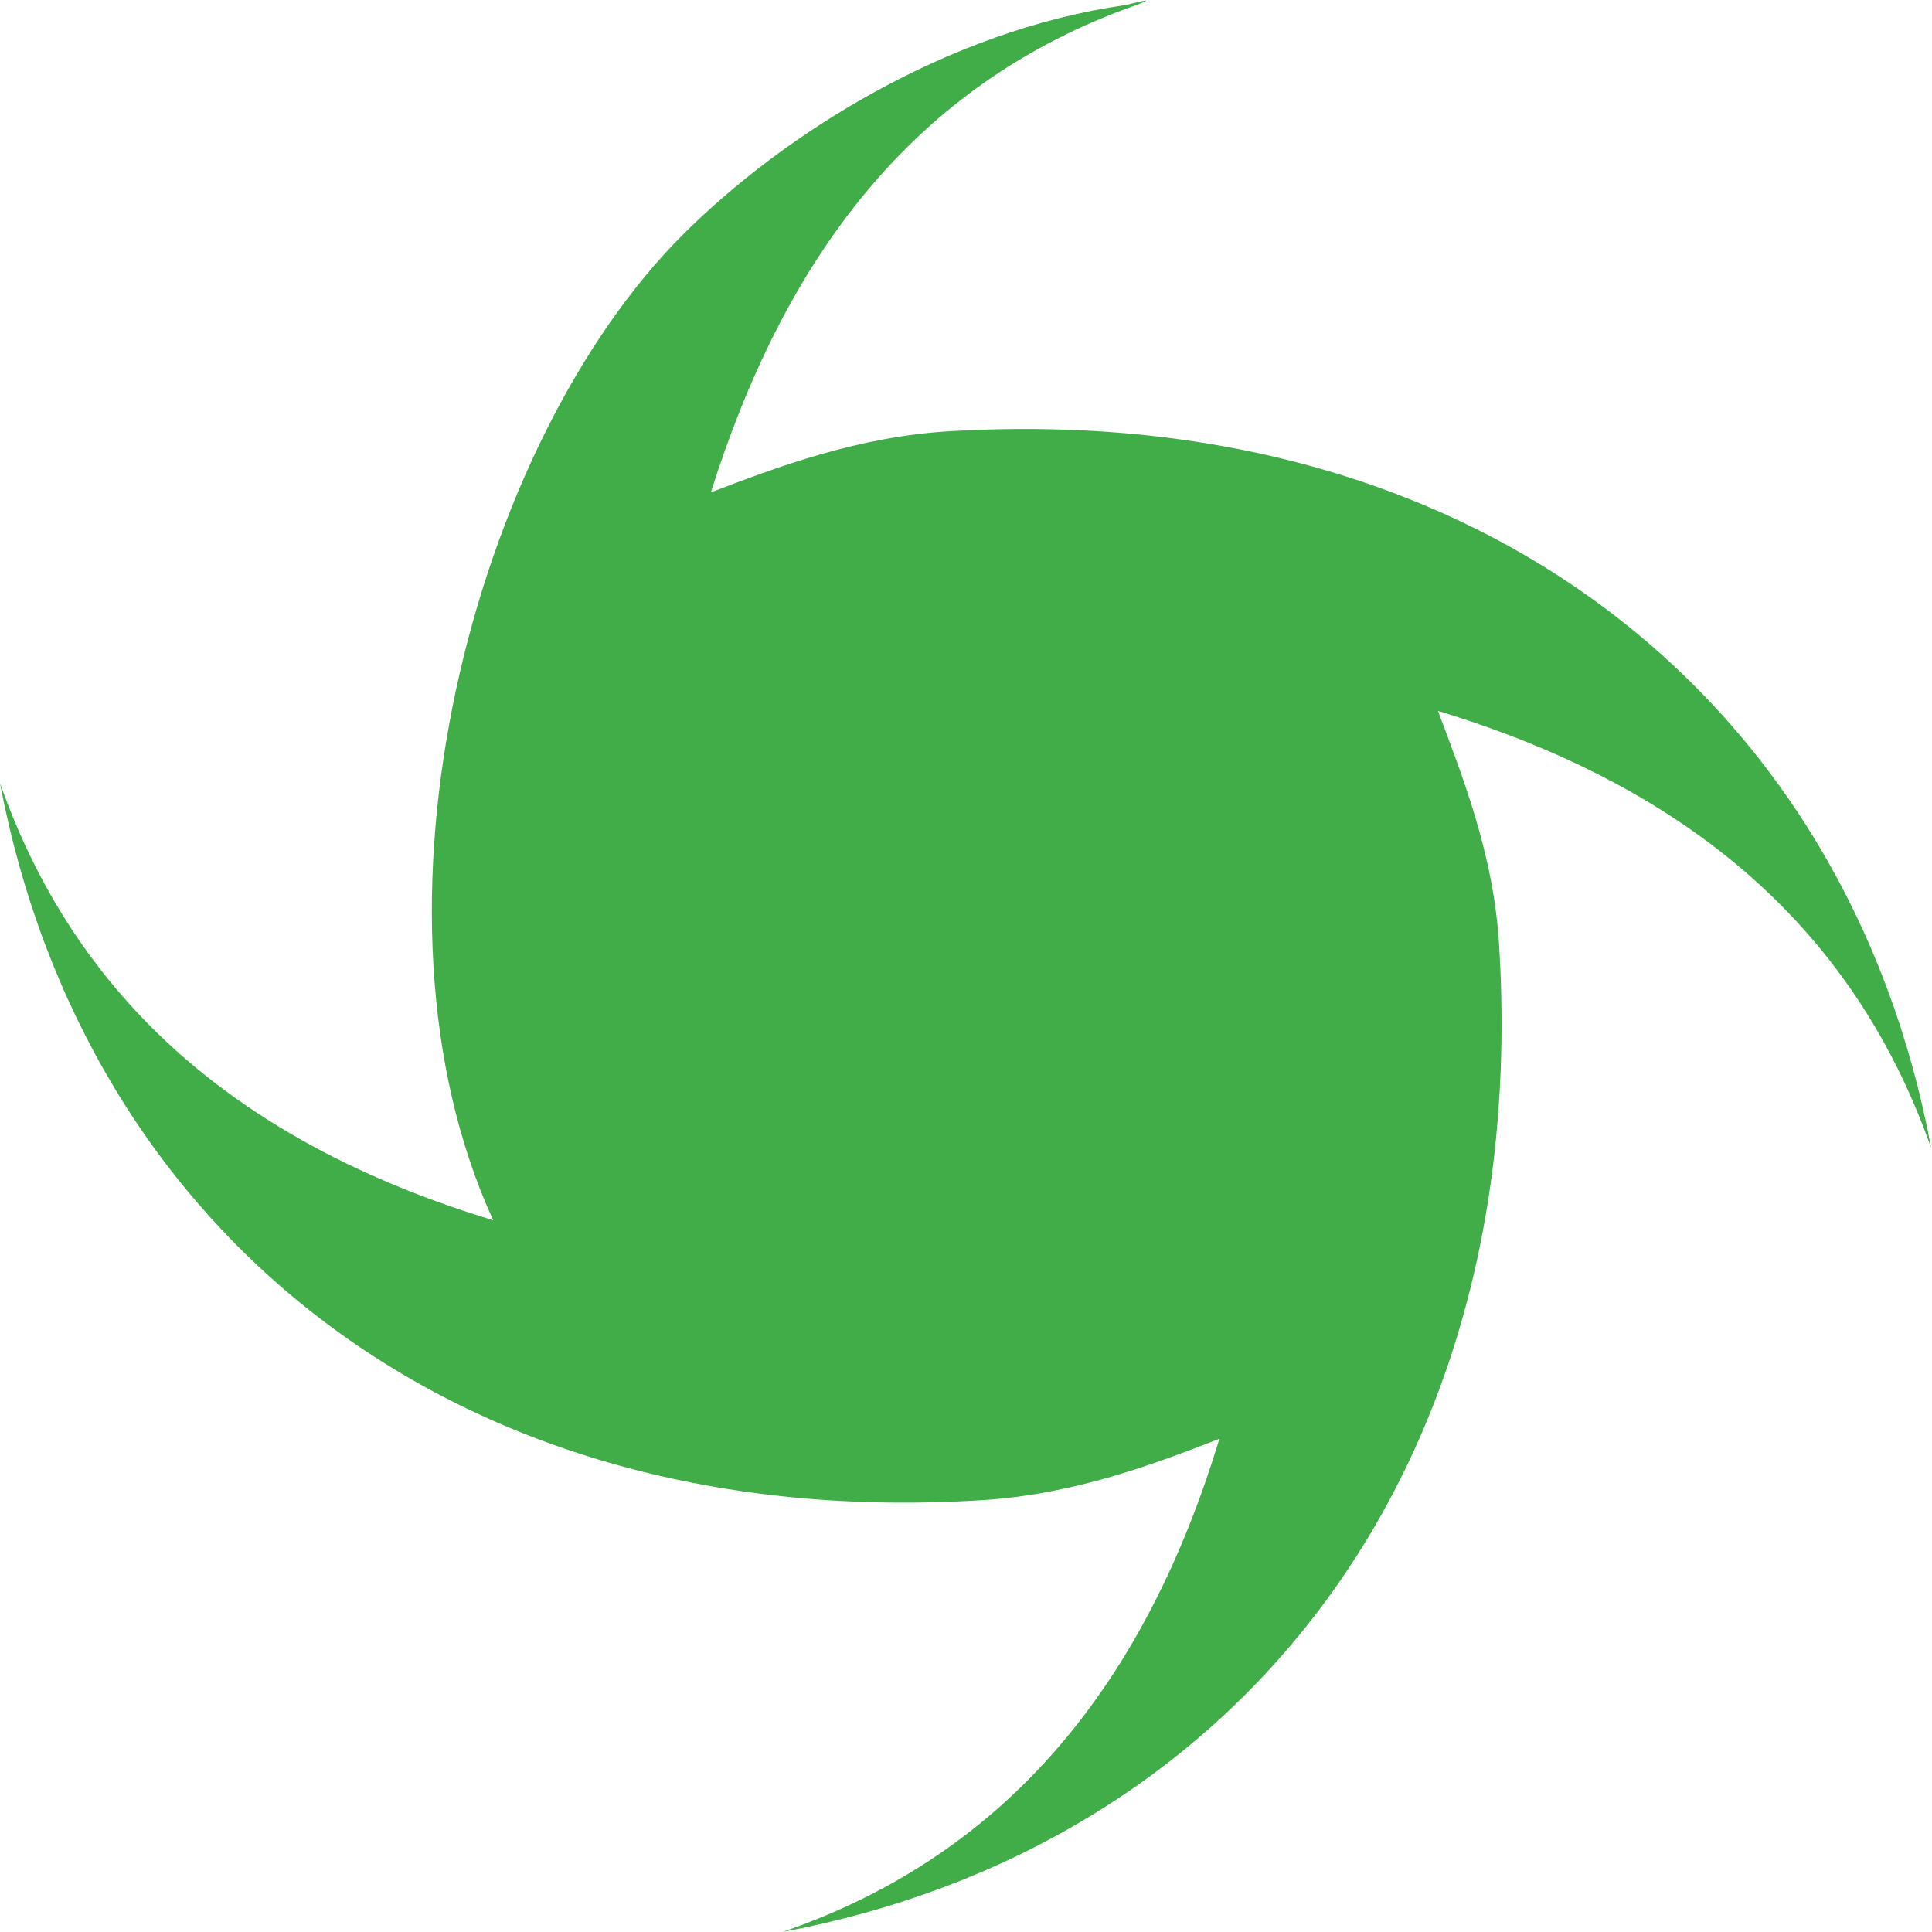 <?xml version="1.0" encoding="utf-8"?>
<!-- Generator: Adobe Illustrator 24.0.0, SVG Export Plug-In . SVG Version: 6.00 Build 0)  -->
<svg version="1.1" id="Laag_1" xmlns="http://www.w3.org/2000/svg" xmlns:xlink="http://www.w3.org/1999/xlink" x="0px" y="0px"
	 viewBox="0 0 227.2 227.2" style="enable-background:new 0 0 227.2 227.2;" xml:space="preserve">
<style type="text/css">
	.st0{fill-rule:evenodd;clip-rule:evenodd;fill:#40AD48;}
</style>
<path class="st0" d="M83.6,57.9c7.6-2.9,17.3-6.6,28.3-7.2c62-3.6,105.4,31.7,115.2,84.3c-9.5-27-30-42.9-58-51.4
	c2.8,7.5,6.6,16.9,7.2,27.7c3.8,62.4-31.4,106-84.3,115.9c27.1-9.3,42.9-30,51.4-58c-7.5,2.9-16.9,6.5-27.7,7.2
	C53.4,180.4,10,144.8,0,92.1c9.5,27,30,42.9,58,51.4C41.3,107,55.6,52.3,80.3,27.6c11.8-11.8,31.1-24,52-27c0.2,0,4.5-1.2,1.3,0
	C107.2,9.9,92.2,30.6,83.6,57.9"/>
</svg>
